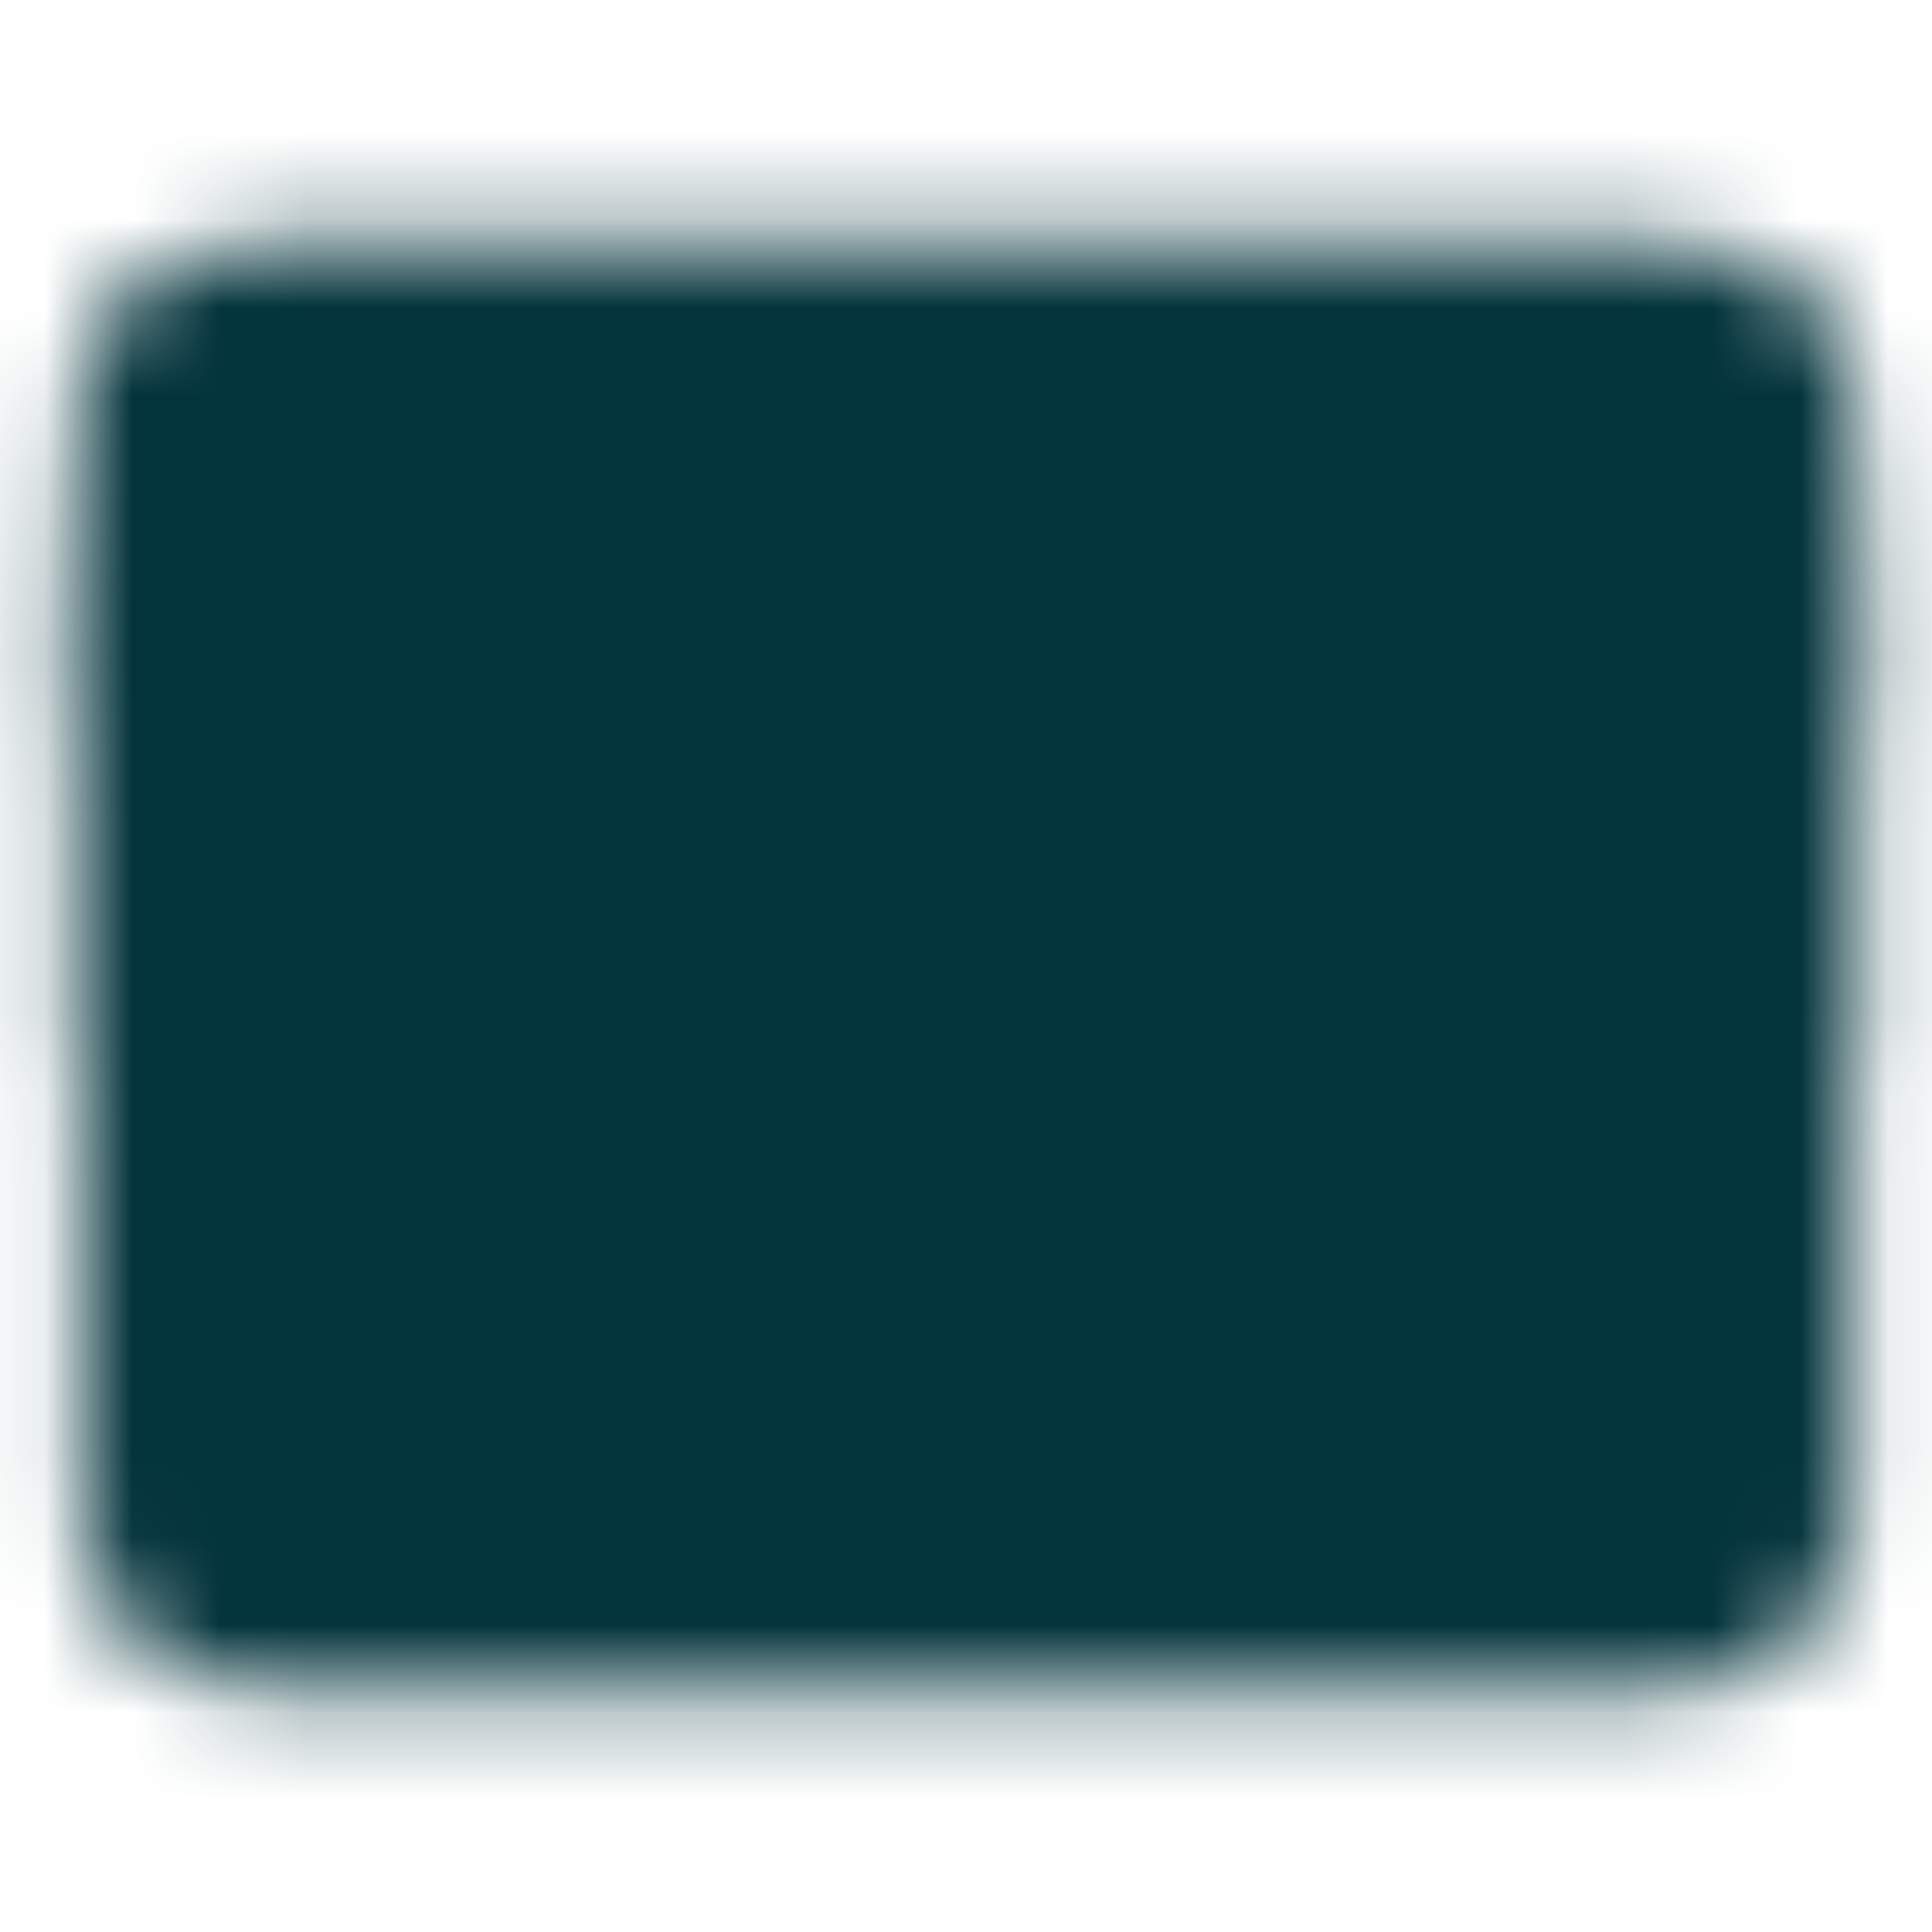 <svg width="22" height="22" viewBox="0 0 22 22" fill="none" xmlns="http://www.w3.org/2000/svg">
<mask id="mask0_20504_27618" style="mask-type:luminance" maskUnits="userSpaceOnUse" x="0" y="2" width="22" height="18">
<path d="M1.834 4.584C1.834 4.341 1.931 4.107 2.102 3.935C2.274 3.764 2.508 3.667 2.751 3.667H19.251C19.494 3.667 19.727 3.764 19.899 3.935C20.071 4.107 20.167 4.341 20.167 4.584V17.417C20.167 17.66 20.071 17.893 19.899 18.065C19.727 18.237 19.494 18.334 19.251 18.334H2.751C2.508 18.334 2.274 18.237 2.102 18.065C1.931 17.893 1.834 17.66 1.834 17.417V4.584Z" fill="white" stroke="white" stroke-width="1.833" stroke-linejoin="round"/>
<path d="M1.834 7.334H20.167" stroke="black" stroke-width="1.833" stroke-linecap="square" stroke-linejoin="round"/>
<path d="M12.375 14.667H16.5" stroke="black" stroke-width="1.833" stroke-linecap="round" stroke-linejoin="round"/>
<path d="M20.167 4.584V11.917M1.834 4.584V11.917" stroke="white" stroke-width="1.833" stroke-linecap="round" stroke-linejoin="round"/>
</mask>
<g mask="url(#mask0_20504_27618)">
<path d="M0 0H22V22H0V0Z" fill="#03333B"/>
</g>
</svg>
